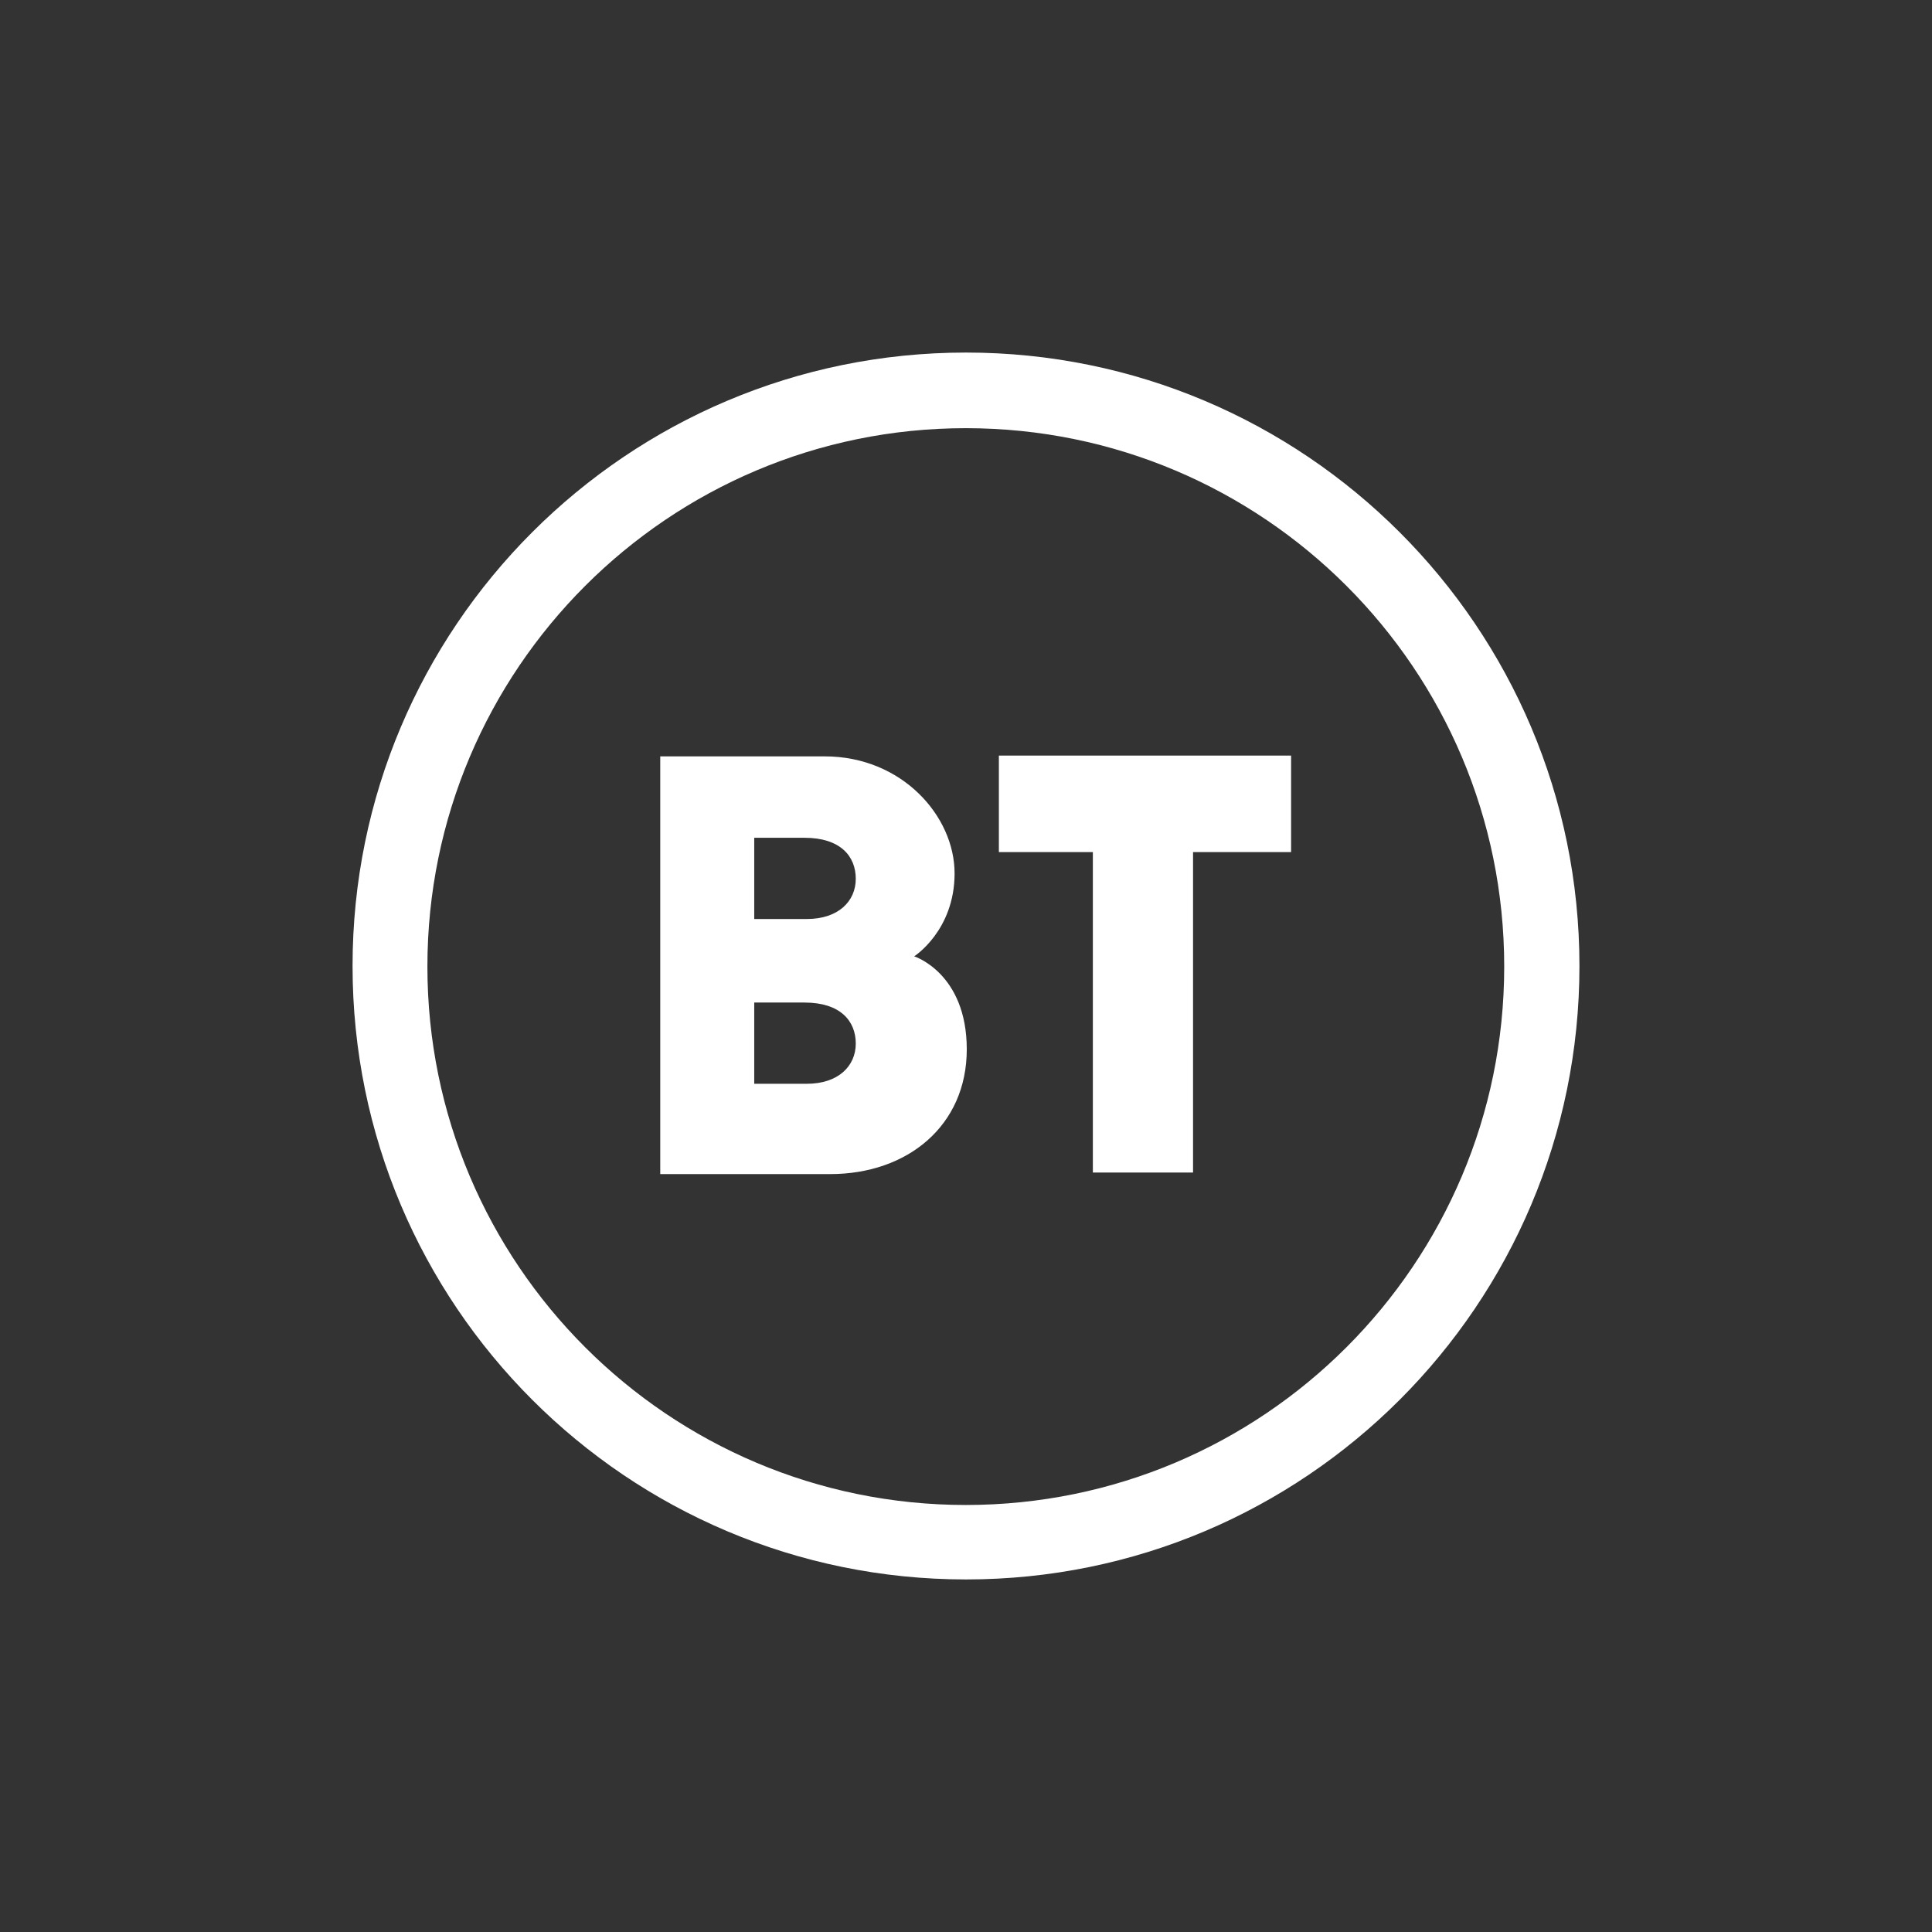 <svg xmlns="http://www.w3.org/2000/svg" id="Livello_1" data-name="Livello 1" viewBox="0 0 999 999"><rect x="0" y="0" width="999" height="999" fill="#333333" stroke="none"/><defs><style>      .cls-1 {        fill: #fff;        stroke-width: 0px;      }    </style></defs><path class="cls-1" d="M499.5,182.3c-175.2,0-317.2,142-317.2,317.2s142,317.2,317.2,317.2,317.2-142.1,317.2-317.2-142.1-317.2-317.2-317.2ZM499.4,221.4c153.8,0,278.4,124.7,278.4,278.4s-124.7,278.4-278.4,278.4-278.4-124.7-278.4-278.4,124.7-278.4,278.4-278.4h0Z"></path><path class="cls-1" d="M341.4,391.1v216h87.9c39.9,0,70.6-25,70.6-64.5s-27.2-48.1-27.2-48.1c0,0,20.9-13.3,20.9-42.9s-27.2-60.5-67.2-60.5h-85ZM390,433.2h26c18.5,0,26.5,9.5,26.5,21.2s-9.1,20.8-25.3,20.8h-27.2s0-42,0-42ZM390,518.4h26c18.5,0,26.5,9.5,26.5,21.2s-9.1,20.8-25.3,20.8h-27.2s0-42,0-42Z"></path><path class="cls-1" d="M565.1,606.3v-165.7h-48.6v-49.9h151.1v49.9h-50.7v165.7h-51.9Z"></path></svg>